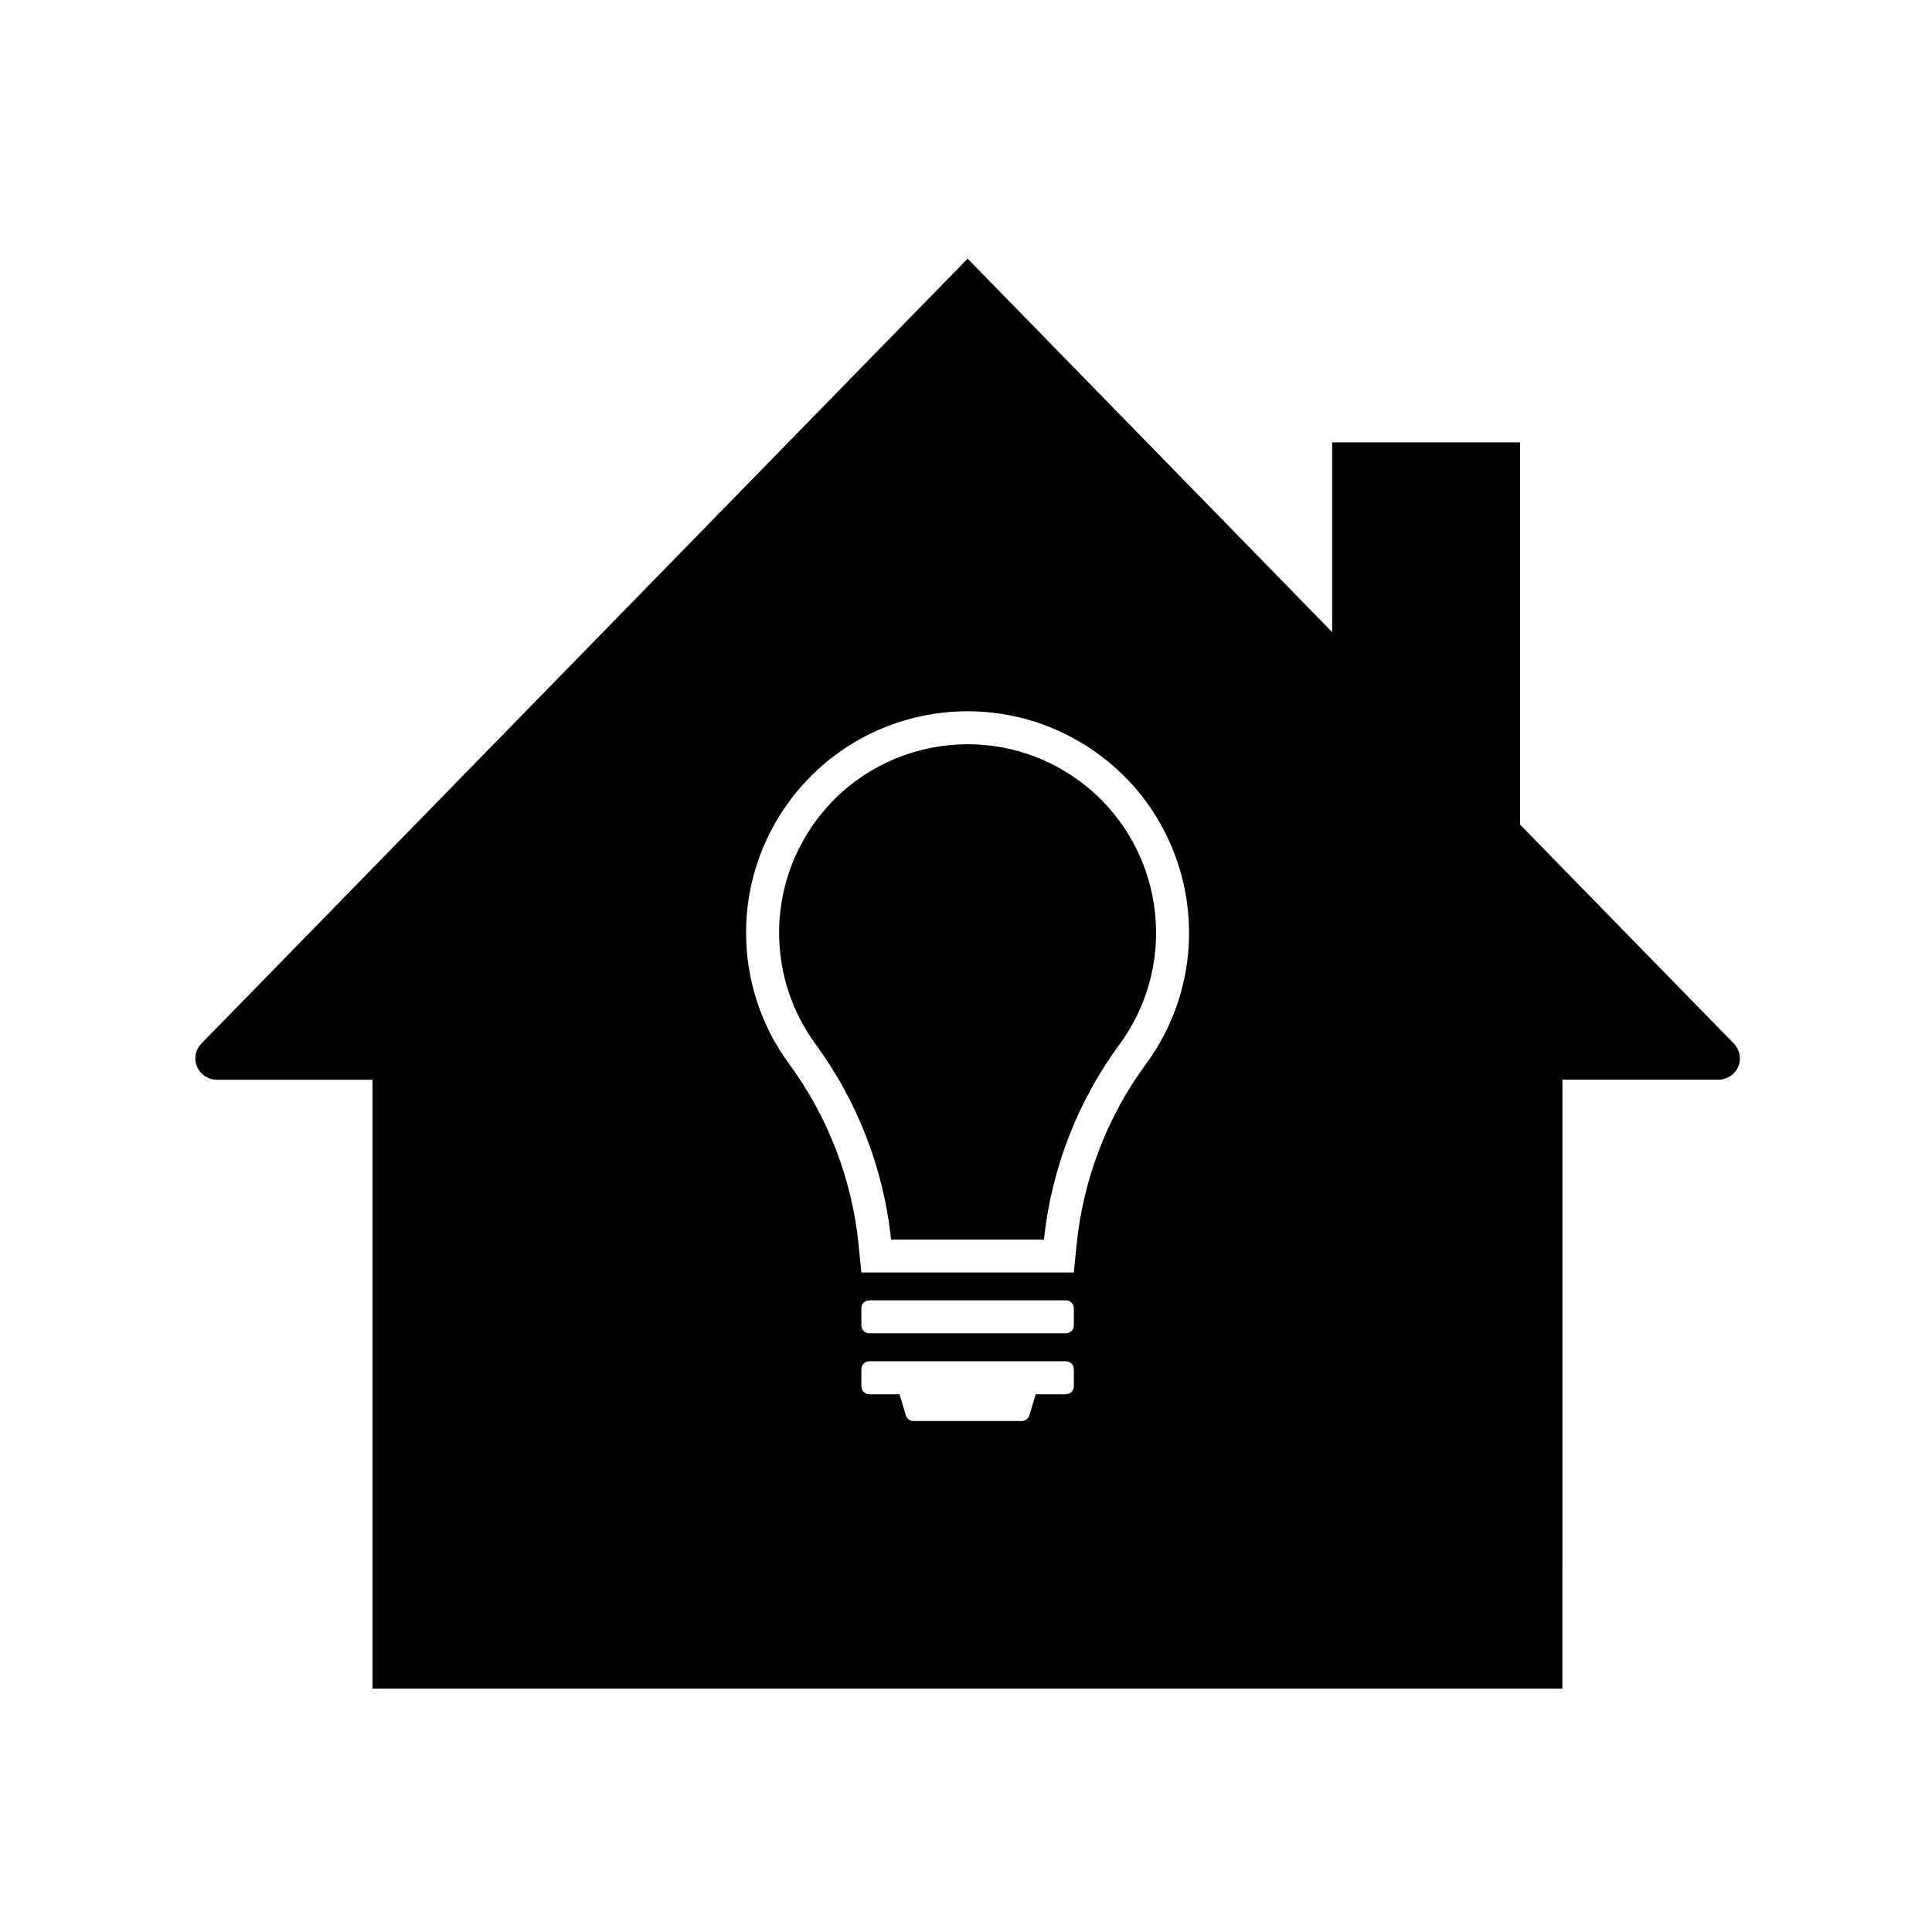 <?xml version="1.0" encoding="UTF-8"?>
<!-- Uploaded to: ICON Repo, www.svgrepo.com, Generator: ICON Repo Mixer Tools -->
<svg fill="#000000" width="800px" height="800px" version="1.1" viewBox="144 144 512 512" xmlns="http://www.w3.org/2000/svg">
 <path d="m242.73 430.14h-41.309c-1.461 0-2.863-0.57-3.934-1.613-2.254-2.188-2.293-5.769-0.105-7.981l203.05-208 96.598 98.961v-50.285h49.793v101.29l56.648 58.027c1.012 1.031 1.613 2.469 1.613 3.934 0 3.148-2.539 5.656-5.688 5.656h-41.336l-0.004 161.37h-315.33v-161.36m110.38-4.219c10.289 13.996 16.656 30.516 18.414 47.77l0.746 7.527h56.312l0.754-7.527c1.754-17.262 8.117-33.773 18.398-47.77 19.172-26.117 13.543-62.867-12.574-82.023-26.145-19.207-62.855-13.578-82.059 12.57-15.176 20.66-15.176 48.777 0.008 69.453zm7.059-5.168c11.105 15.156 18.012 33.031 19.984 51.73h40.512c1.969-18.703 8.887-36.578 20.027-51.73 16.332-22.238 11.531-53.508-10.707-69.844-22.207-16.297-53.516-11.531-69.812 10.711-12.934 17.59-12.934 41.516-0.004 59.133zm12.105 69.953v4.551c0 1.148 0.938 2.082 2.117 2.082h52.078c1.18 0 2.117-0.938 2.117-2.082v-4.551c0-1.18-0.938-2.106-2.117-2.106h-52.078c-1.184 0-2.117 0.93-2.117 2.106zm11.785 28.371c0.25 0.898 1.074 1.508 2 1.508h28.727c0.898 0 1.762-0.609 2.016-1.508l1.672-5.582h7.992c1.18 0 2.117-0.934 2.117-2.117v-4.516c0-1.18-0.938-2.117-2.117-2.117l-52.074 0.004c-1.18 0-2.117 0.938-2.117 2.117v4.516c0 1.184 0.938 2.117 2.117 2.117h7.992z"/>
</svg>